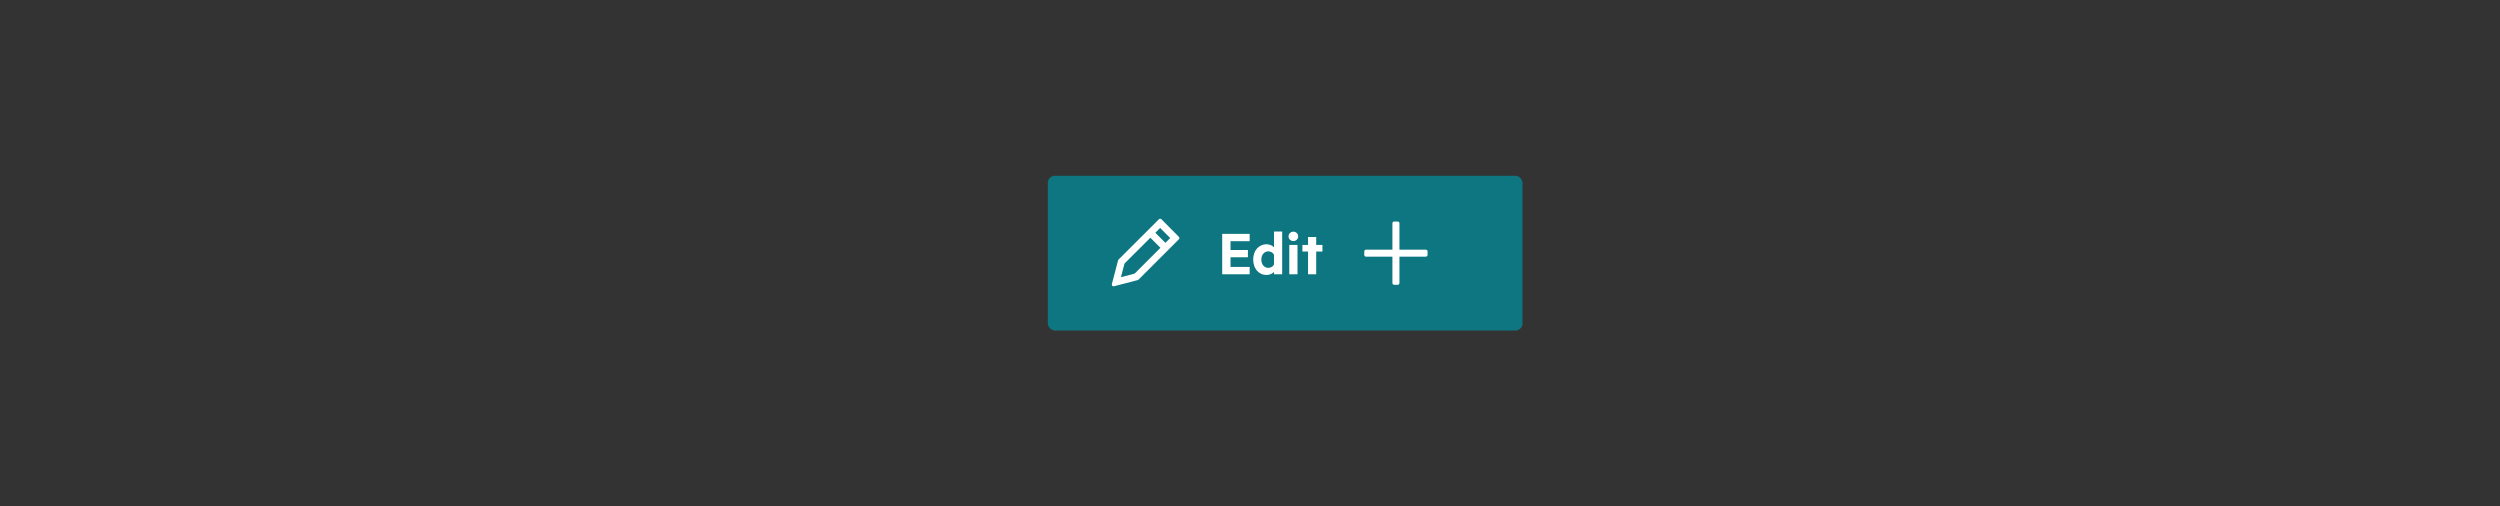 <svg width="711" height="144" viewBox="0 0 711 144" fill="none" xmlns="http://www.w3.org/2000/svg">
<rect x="0" y="0" width="711" height="144" fill="#333333" stroke="none"/>
<rect x="298" y="50" width="135" height="44" rx="2" fill="#0D7680"/>
<path fill-rule="evenodd" clip-rule="evenodd" d="M318.107 73.825C318.044 73.888 317.999 73.966 317.976 74.052L316.215 80.803C316.119 81.172 316.456 81.509 316.825 81.413L323.575 79.652C323.661 79.629 323.74 79.585 323.802 79.522L335.268 68.056C335.463 67.861 335.464 67.545 335.269 67.35L330.305 62.355C330.11 62.159 329.792 62.159 329.597 62.354L318.107 73.825ZM322.772 77.724C322.709 77.786 322.631 77.831 322.545 77.854L318.797 78.832L319.774 75.084C319.797 74.998 319.842 74.919 319.905 74.856L327.162 67.611L330.023 70.472L322.772 77.724ZM331.437 69.058L332.797 67.699L329.946 64.832L328.577 66.198L331.437 69.058Z" fill="white"/>
<path d="M347.596 66.512H355.404V68.592H349.964V71.104H354.908V73.168H349.964V75.92H355.404V78H347.596V66.512ZM362.33 77.312C362.202 77.461 362.031 77.605 361.818 77.744C361.604 77.872 361.359 77.979 361.082 78.064C360.804 78.149 360.516 78.192 360.218 78.192C359.62 78.192 359.087 78.08 358.618 77.856C358.148 77.621 357.748 77.307 357.418 76.912C357.087 76.507 356.836 76.043 356.666 75.52C356.495 74.987 356.41 74.421 356.41 73.824C356.41 73.227 356.495 72.667 356.666 72.144C356.836 71.611 357.087 71.147 357.418 70.752C357.748 70.357 358.148 70.048 358.618 69.824C359.087 69.589 359.62 69.472 360.218 69.472C360.527 69.472 360.815 69.515 361.082 69.6C361.359 69.675 361.604 69.781 361.818 69.92C362.031 70.059 362.202 70.203 362.33 70.352V65.84H364.65V78H362.33V77.312ZM362.33 75.2V72.464C362.191 72.176 361.978 71.941 361.69 71.76C361.402 71.579 361.087 71.488 360.746 71.488C360.426 71.488 360.143 71.547 359.898 71.664C359.652 71.781 359.444 71.947 359.274 72.16C359.103 72.363 358.97 72.608 358.874 72.896C358.778 73.184 358.73 73.493 358.73 73.824C358.73 74.165 358.778 74.48 358.874 74.768C358.97 75.045 359.103 75.291 359.274 75.504C359.444 75.717 359.652 75.883 359.898 76C360.143 76.117 360.426 76.176 360.746 76.176C361.087 76.176 361.402 76.085 361.69 75.904C361.978 75.723 362.191 75.488 362.33 75.2ZM369.008 69.664V78H366.672V69.664H369.008ZM366.464 67.232C366.464 66.837 366.597 66.517 366.864 66.272C367.131 66.016 367.451 65.888 367.824 65.888C368.208 65.888 368.533 66.016 368.8 66.272C369.067 66.517 369.2 66.837 369.2 67.232C369.2 67.605 369.067 67.92 368.8 68.176C368.533 68.432 368.208 68.56 367.824 68.56C367.451 68.56 367.131 68.432 366.864 68.176C366.597 67.92 366.464 67.605 366.464 67.232ZM374.327 71.536V78H372.007V71.536H370.407V69.664H372.007V67.408H374.327V69.664H376.103V71.536H374.327Z" fill="white"/>
<path d="M396 73V80.5C396 80.776 396.224 81 396.5 81H397.5C397.776 81 398 80.776 398 80.5V73H405.5C405.776 73 406 72.776 406 72.5V71.5C406 71.224 405.776 71 405.5 71H398V63.5C398 63.224 397.776 63 397.5 63H396.5C396.224 63 396 63.224 396 63.5V71H388.5C388.224 71 388 71.224 388 71.5V72.5C388 72.776 388.224 73 388.5 73H396Z" fill="white"/>
</svg>

